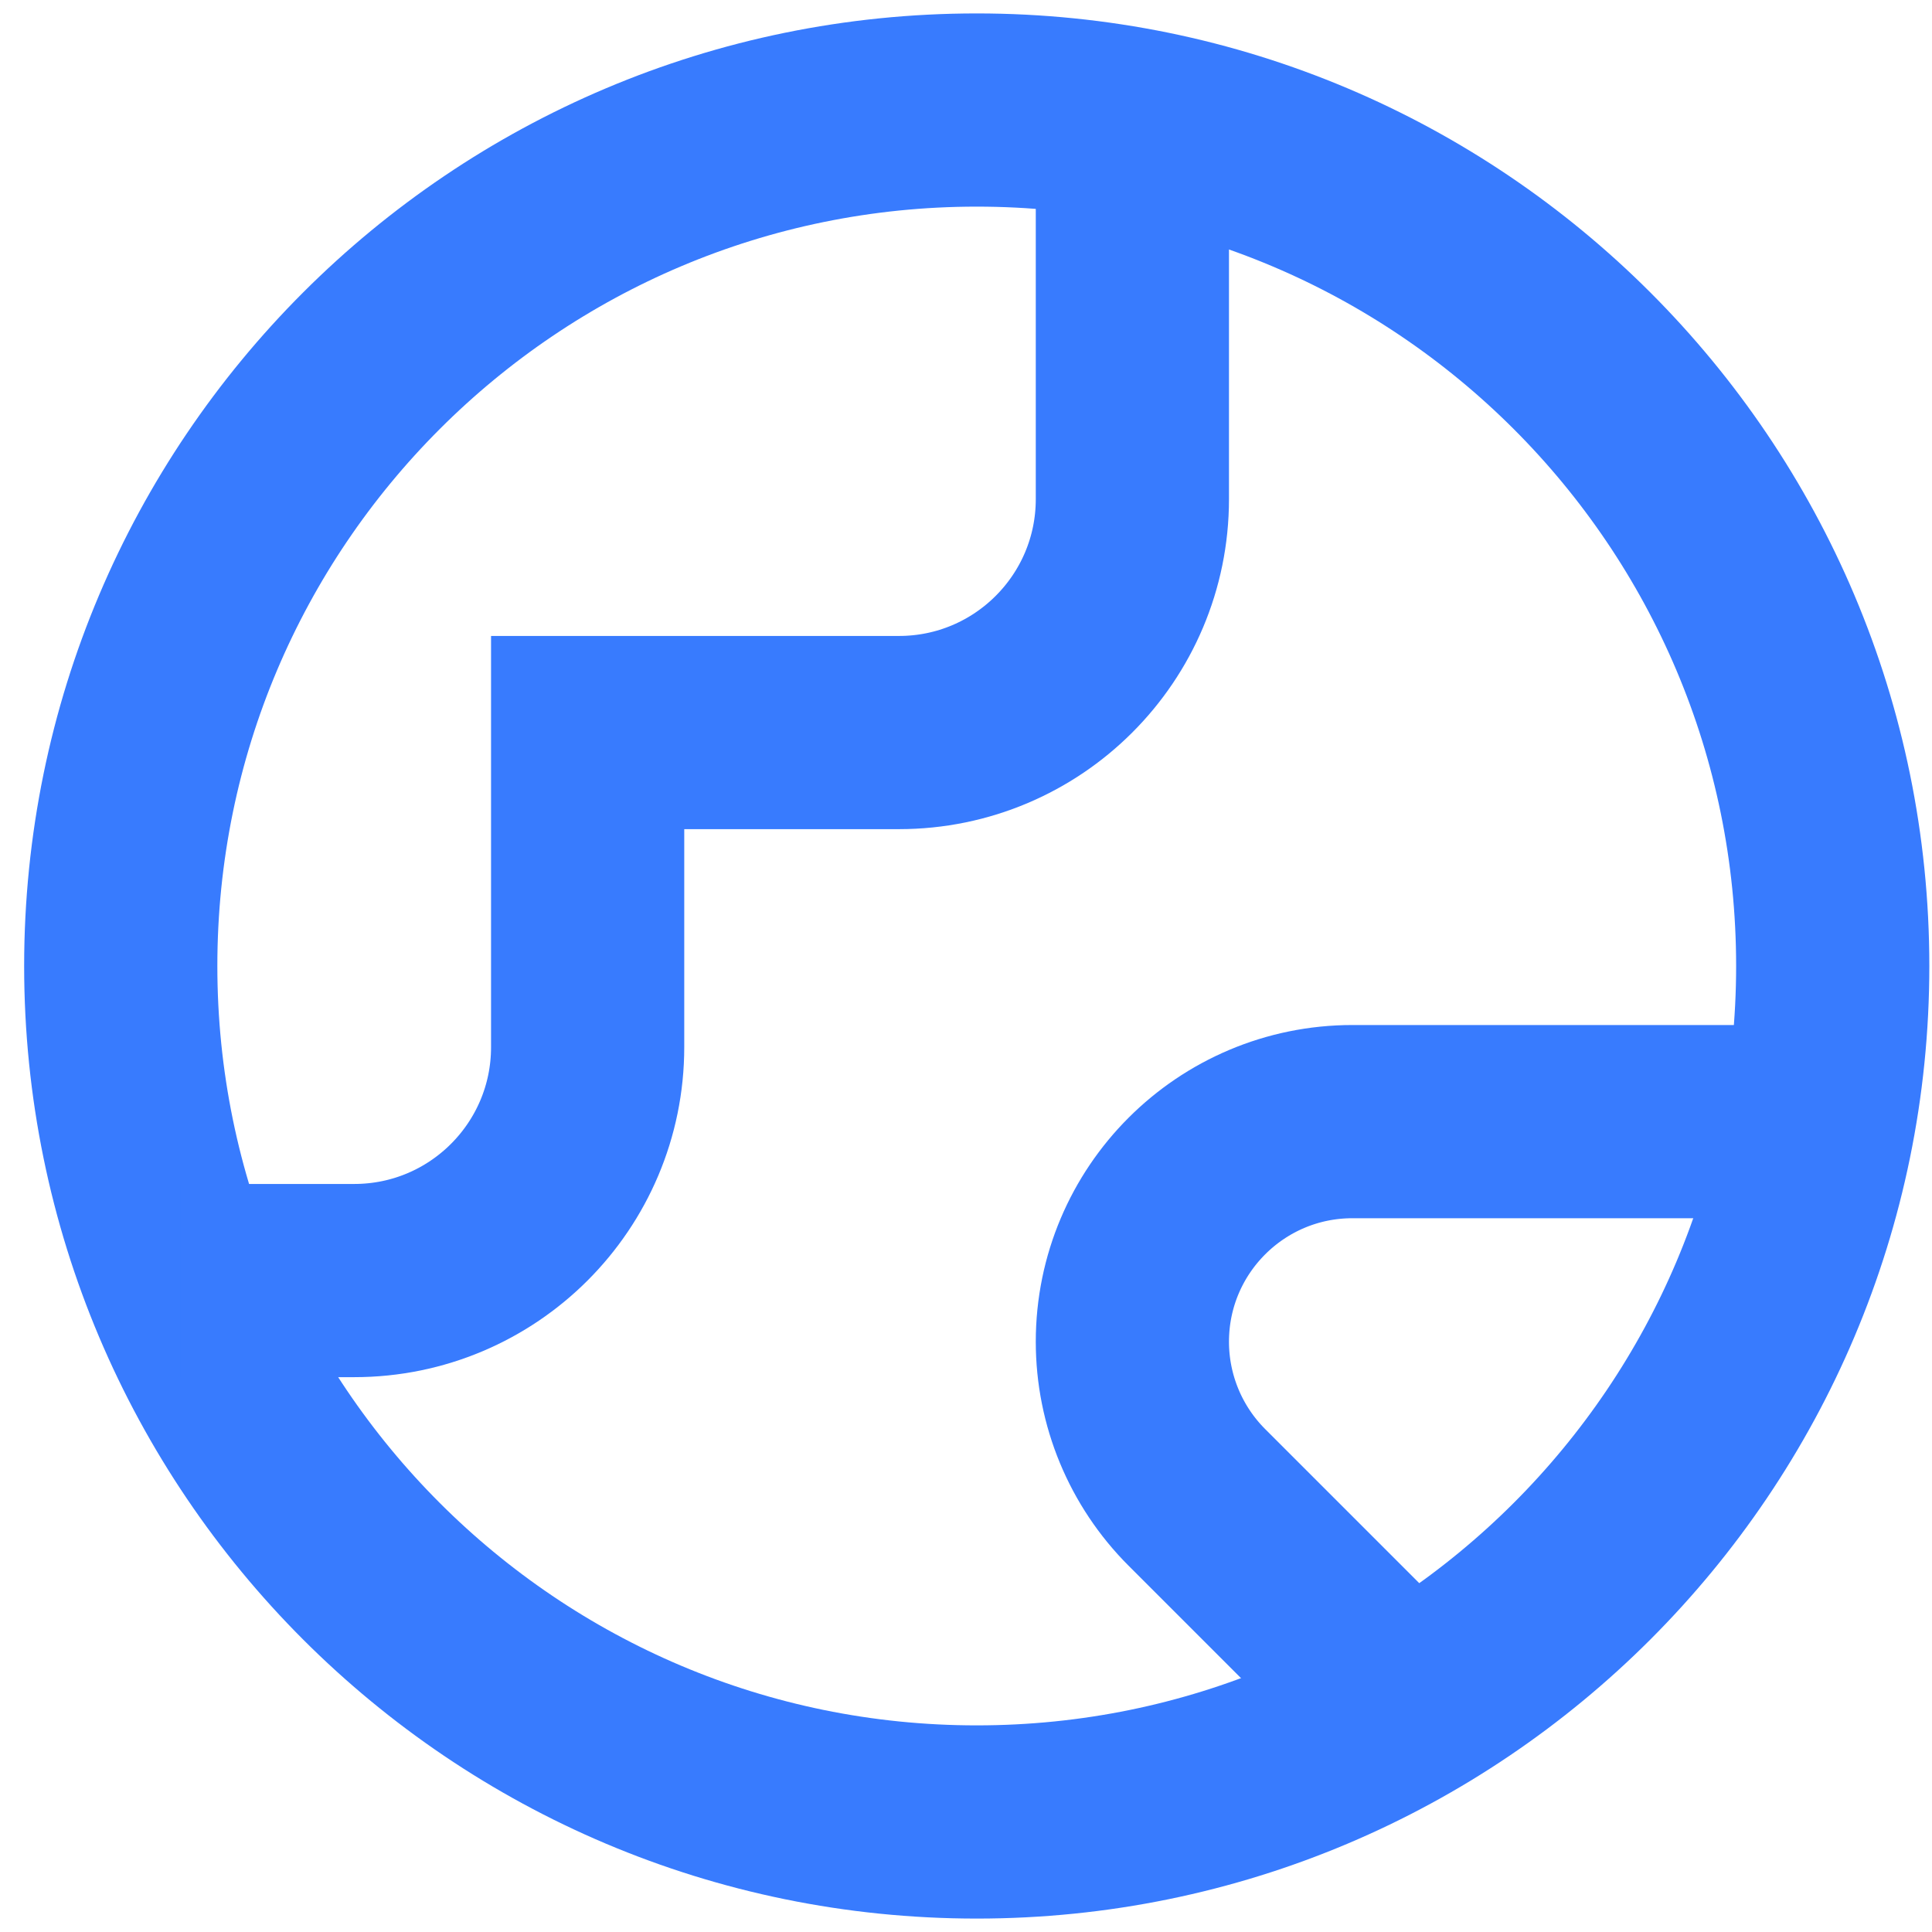 <?xml version="1.0" encoding="UTF-8"?>
<svg xmlns="http://www.w3.org/2000/svg" width="60" height="60" viewBox="0 0 60 60" fill="none">
  <g id="earth-1--planet-earth-globe-world">
    <path id="Vector" d="M30.333 56.583C45.015 56.583 56.917 44.681 56.917 30C56.917 15.318 45.015 3.417 30.333 3.417C15.652 3.417 3.75 15.318 3.75 30C3.75 44.681 15.652 56.583 30.333 56.583Z" stroke="#387BFE" stroke-width="6"></path>
    <path id="Intersect" d="M5.602 39.769H11C15.004 39.769 18.25 36.523 18.25 32.519V22.75H27.917C31.921 22.75 35.167 19.504 35.167 15.5V3.855" stroke="#387BFE" stroke-width="6"></path>
    <path id="Intersect_2" d="M56.478 34.833H42.002C38.227 34.833 35.167 37.893 35.167 41.668C35.167 43.481 35.887 45.22 37.169 46.502L43.669 53.002" stroke="#387BFE" stroke-width="6"></path>
  </g>
</svg>
